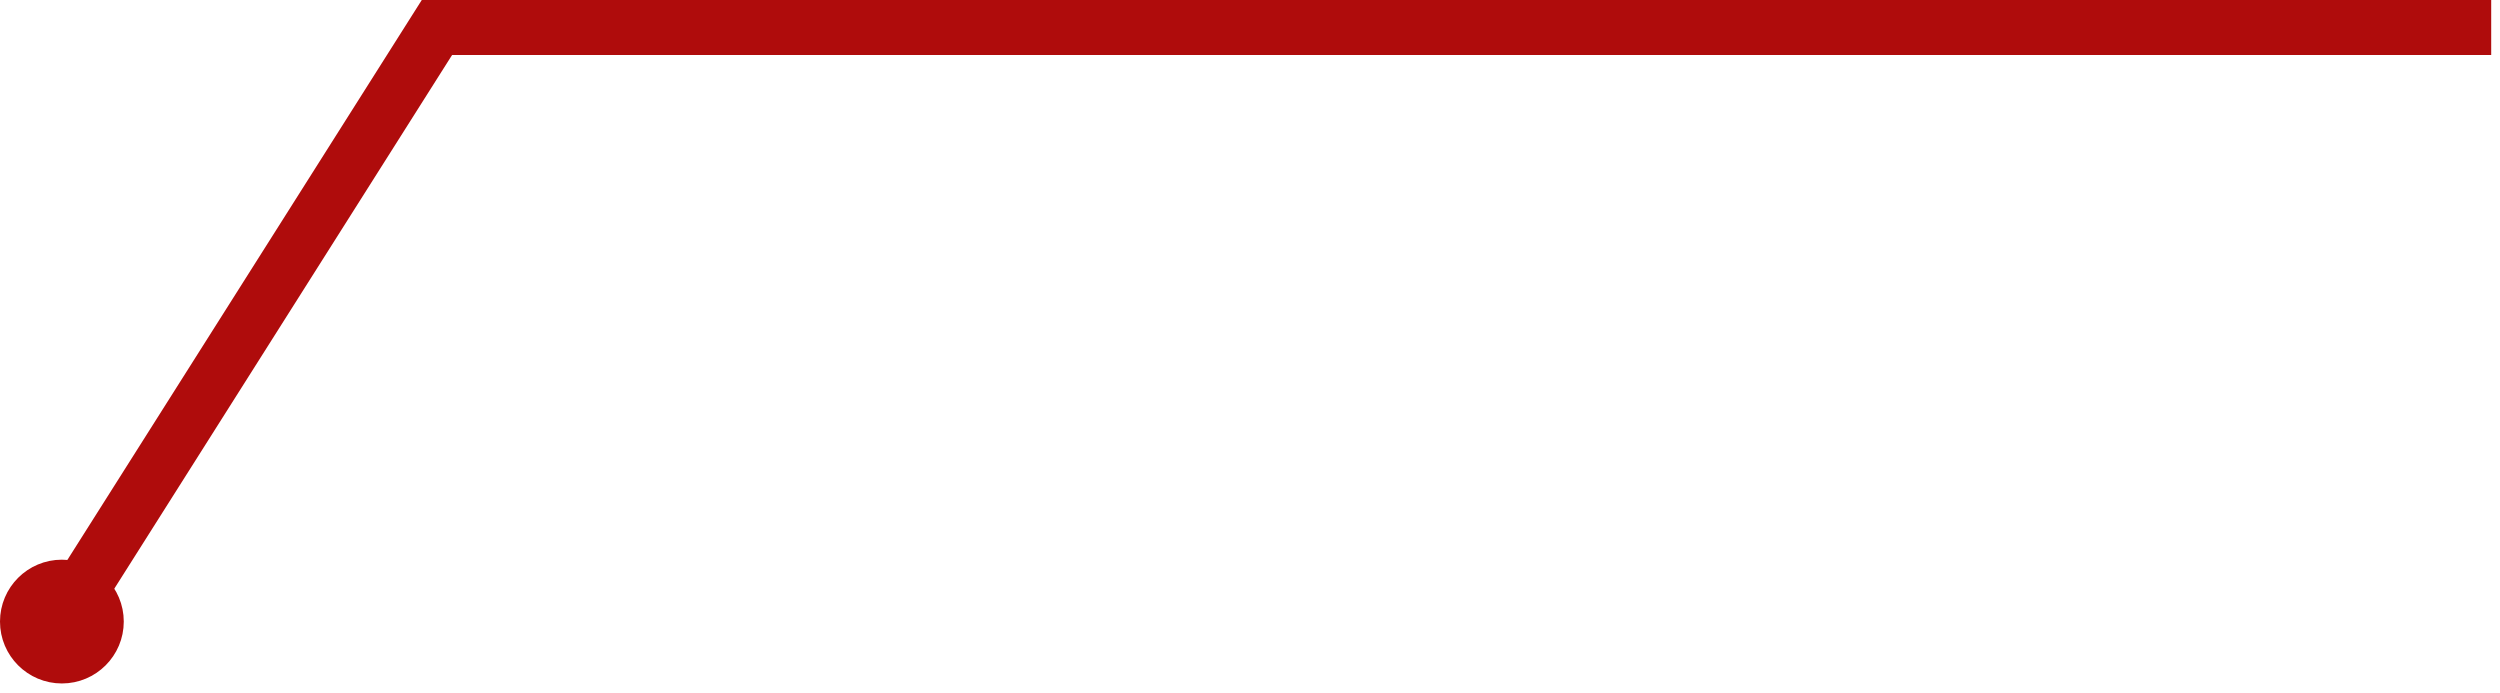 <?xml version="1.0" encoding="UTF-8"?> <svg xmlns="http://www.w3.org/2000/svg" width="202" height="56" viewBox="0 0 202 56" fill="none"><path d="M4.289 51.223L35.304 2.223H201.289" stroke="#AF0C0C" stroke-width="4.446"></path><circle cx="5" cy="5" r="4.401" transform="matrix(-1 0 0 1 10 45.223)" fill="#AF0C0C" stroke="#AF0C0C" stroke-width="1.199"></circle></svg> 